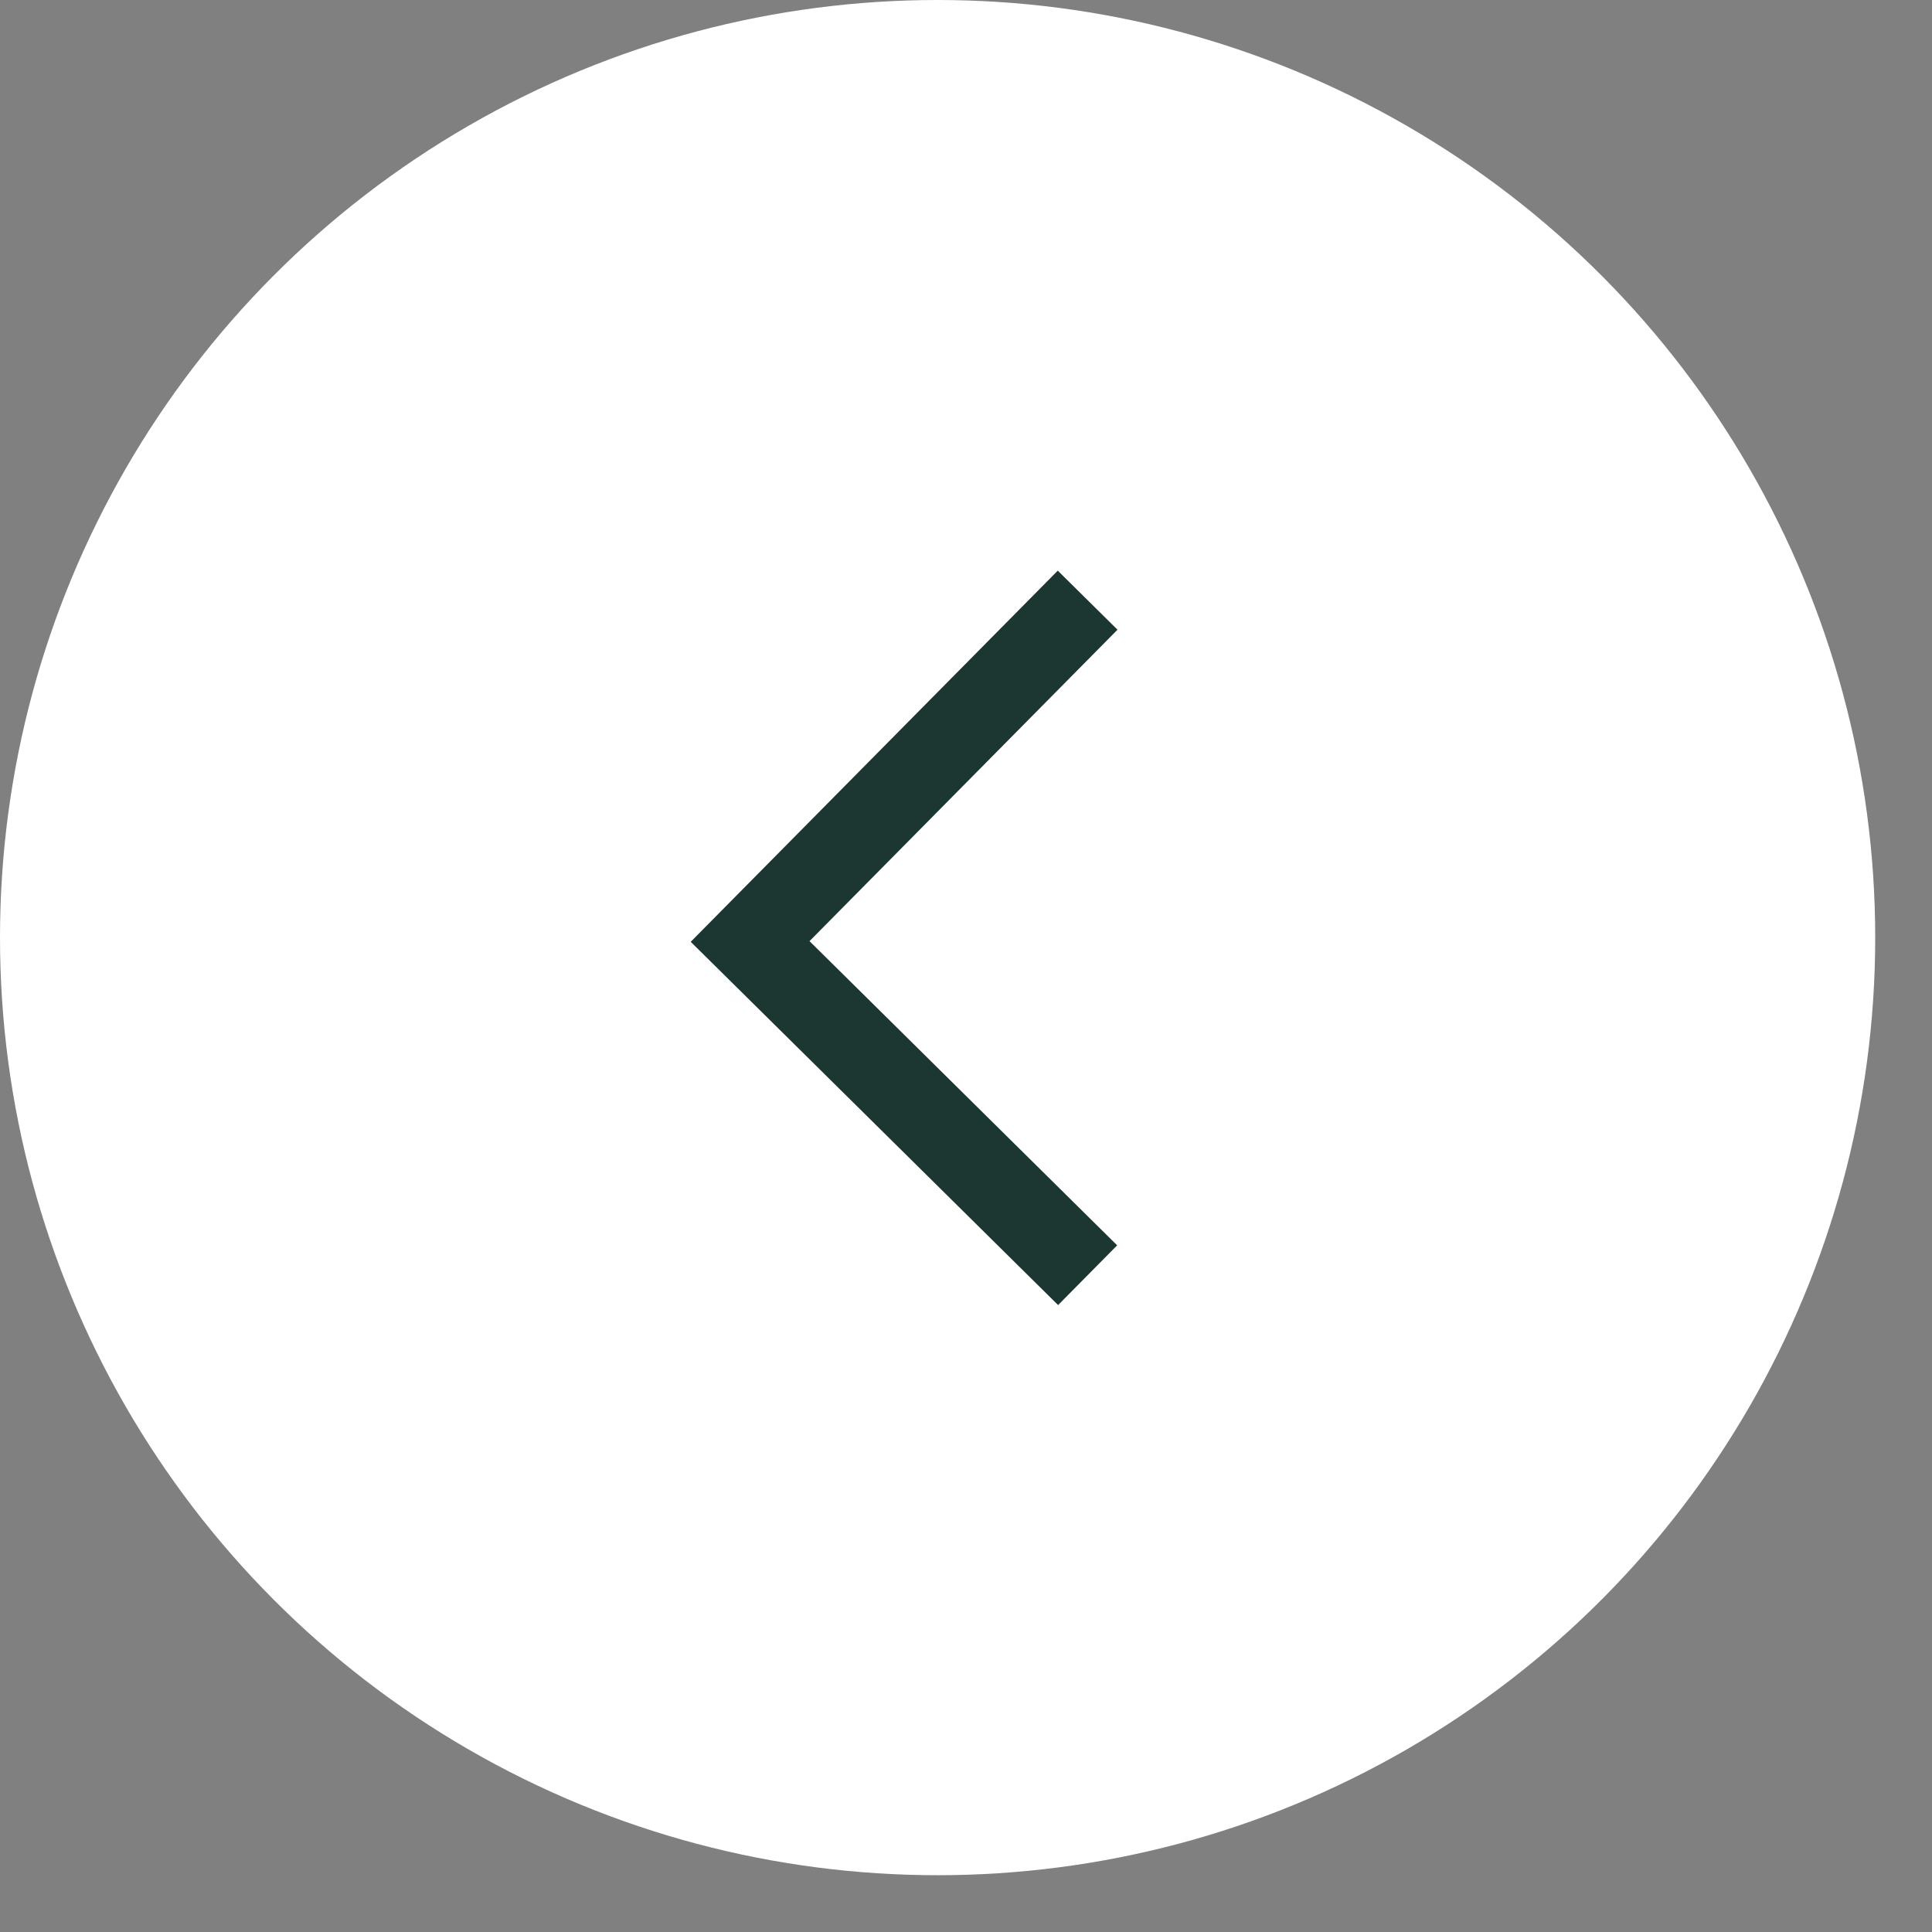 <?xml version="1.0" encoding="UTF-8"?> <svg xmlns="http://www.w3.org/2000/svg" width="23" height="23" viewBox="0 0 23 23" fill="none"><rect x="0" y="0" width="23" height="23" fill="#808080" stroke="none"/><circle cx="11.162" cy="11.162" r="11.162" transform="rotate(-180 11.162 11.162)" fill="white"></circle><path d="M12.948 7.145L8.93 11.208L12.948 15.181" stroke="#1C3632"></path></svg> 